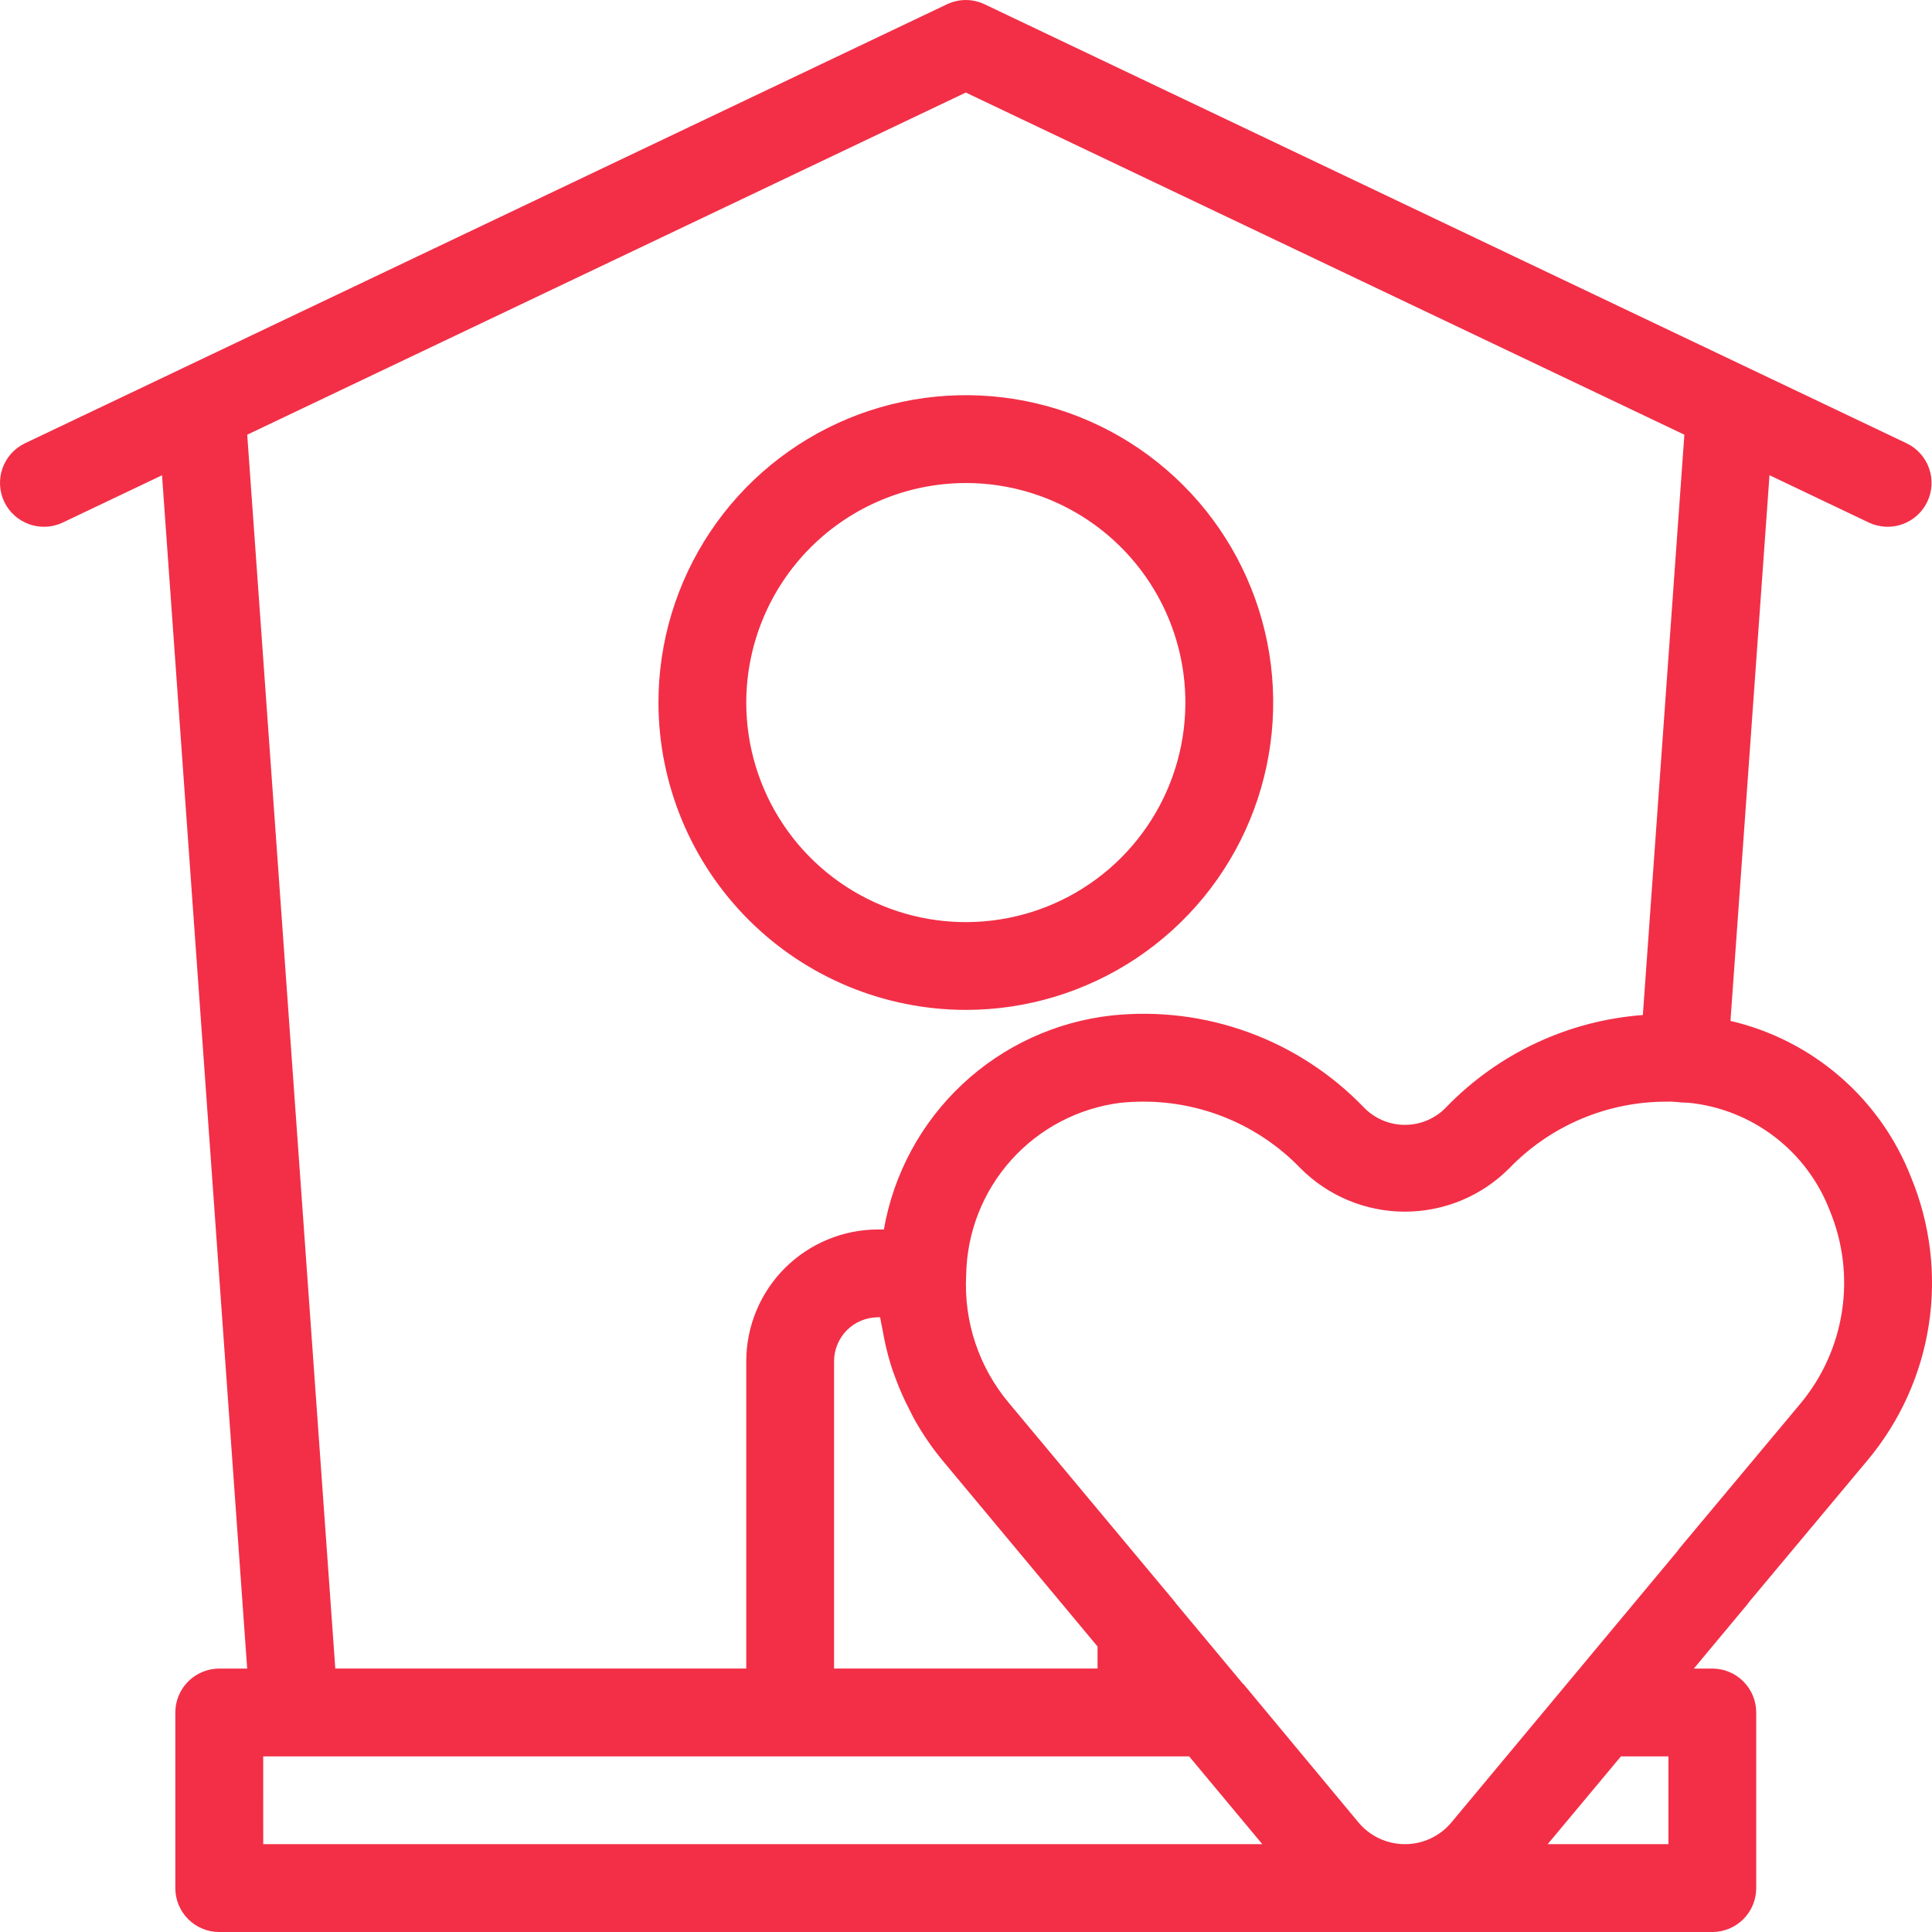 <svg fill="none" height="80" viewBox="0 0 80 80" width="80" xmlns="http://www.w3.org/2000/svg"><g fill="#F22F47"><path d="m39.992 41.818c2.518 0 4.978-.747 7.072-2.145 2.093-1.399 3.725-3.386 4.688-5.712s1.215-4.885.724-7.354c-.491-2.469-1.703-4.737-3.483-6.516-1.78-1.78-4.048-2.992-6.517-3.483-2.469-.491-5.028-.239-7.354.724s-4.314 2.595-5.712 4.688-2.145 4.554-2.145 7.071c.004 3.374 1.346 6.609 3.732 8.995s5.622 3.728 8.996 3.732zm0-21.818c1.798 0 3.556.533 5.051 1.532s2.66 2.419 3.349 4.08c.688 1.661.868 3.489.517 5.253-.351 1.764-1.217 3.383-2.488 4.655s-2.891 2.137-4.655 2.488c-1.764.351-3.592.171-5.253-.517-1.661-.688-3.081-1.853-4.08-3.348s-1.532-3.253-1.532-5.051c.003-2.41.962-4.721 2.666-6.425 1.704-1.704 4.015-2.663 6.426-2.666z"/><path d="m72.437 66.321 4.916-5.882c1.332-1.601 2.203-3.536 2.517-5.595s.06-4.165-.735-6.09c-.626-1.607-1.634-3.036-2.938-4.166-1.303-1.129-2.862-1.924-4.542-2.315l1.616-22.595 4.122 1.964c.435.203.932.226 1.384.064s.821-.496 1.028-.929.233-.931.074-1.383c-.159-.453-.49-.825-.922-1.034l-38.185-18.182c-.244-.117-.511-.177-.781-.177s-.537.061-.781.177l-31.699 15.093-.005.003-6.482 3.086c-.432.209-.763.581-.922 1.034-.159.453-.132.95.074 1.383.206.433.576.767 1.028.929.452.162.949.139 1.384-.064l4.121-1.962 3.526 49.412h-1.156c-.482 0-.945.192-1.286.532-.341.341-.533.803-.533 1.286v7.273c0 .482.192.945.533 1.286.341.341.803.532 1.286.532h61.823c.482 0 .945-.192 1.286-.532.341-.341.533-.803.533-1.286v-7.273c0-.482-.192-.945-.533-1.286s-.803-.532-1.286-.532h-.763l2.196-2.636c.034-.039.067-.086.1-.133zm3.329-16.196c.545 1.314.721 2.752.509 4.158-.212 1.407-.804 2.729-1.712 3.824l-5 5.983c-.037.044-.071.09-.102.138l-9.37 11.245c-.236.28-.531.505-.864.659-.333.154-.696.233-1.062.231s-.729-.084-1.06-.24c-.332-.157-.625-.384-.859-.667l-4.746-5.709c-.01-.012-.025-.016-.036-.028l-2.78-3.335c-.009-.011-.012-.026-.022-.038l-6.873-8.236c-1.248-1.478-1.885-3.376-1.782-5.307.026-1.762.688-3.455 1.864-4.767 1.176-1.312 2.787-2.155 4.536-2.373.305-.03.624-.046.929-.046 1.214-.003 2.415.239 3.533.711 1.118.472 2.129 1.166 2.972 2.038.566.571 1.24 1.025 1.982 1.335s1.538.47 2.343.471c.804.001 1.601-.157 2.344-.465.743-.308 1.417-.76 1.985-1.33.844-.875 1.857-1.571 2.977-2.045 1.12-.474 2.324-.717 3.541-.714.144-.006.288-.001.431.015.023.004.081.007.125.011l.023.006c.029.002.057.002.086.003.105.006.211.011.26.011 1.289.133 2.515.62 3.544 1.408 1.029.787 1.819 1.844 2.284 3.053zm-39.322 4.42c.005.038.017.075.022.114.018.136.056.266.078.4.082.492.197.979.343 1.456.061.197.132.389.204.582.158.424.342.839.55 1.242.089.173.17.346.268.515.318.557.681 1.087 1.088 1.584l6.45 7.74v.913h-10.91v-12.727c.001-.482.192-.944.533-1.285s.803-.533 1.285-.533zm-26.207-36.545 29.755-14.168 29.754 14.168-1.719 24.03c-3.092.231-5.992 1.591-8.146 3.821-.221.231-.487.414-.782.539-.294.125-.611.189-.931.188-.32-.001-.636-.067-.929-.193-.293-.127-.558-.311-.778-.543-1.334-1.382-2.966-2.442-4.77-3.099-1.805-.658-3.736-.896-5.646-.696-2.322.255-4.499 1.257-6.202 2.855-1.704 1.598-2.842 3.707-3.244 6.008h-.243c-1.446.002-2.833.577-3.856 1.599-1.023 1.023-1.598 2.409-1.599 3.855v12.727h-17.017zm.662 54.727h38.34l3.031 3.636h-41.37zm58.187 3.636h-5l3.034-3.636h1.966z"/></g></svg>